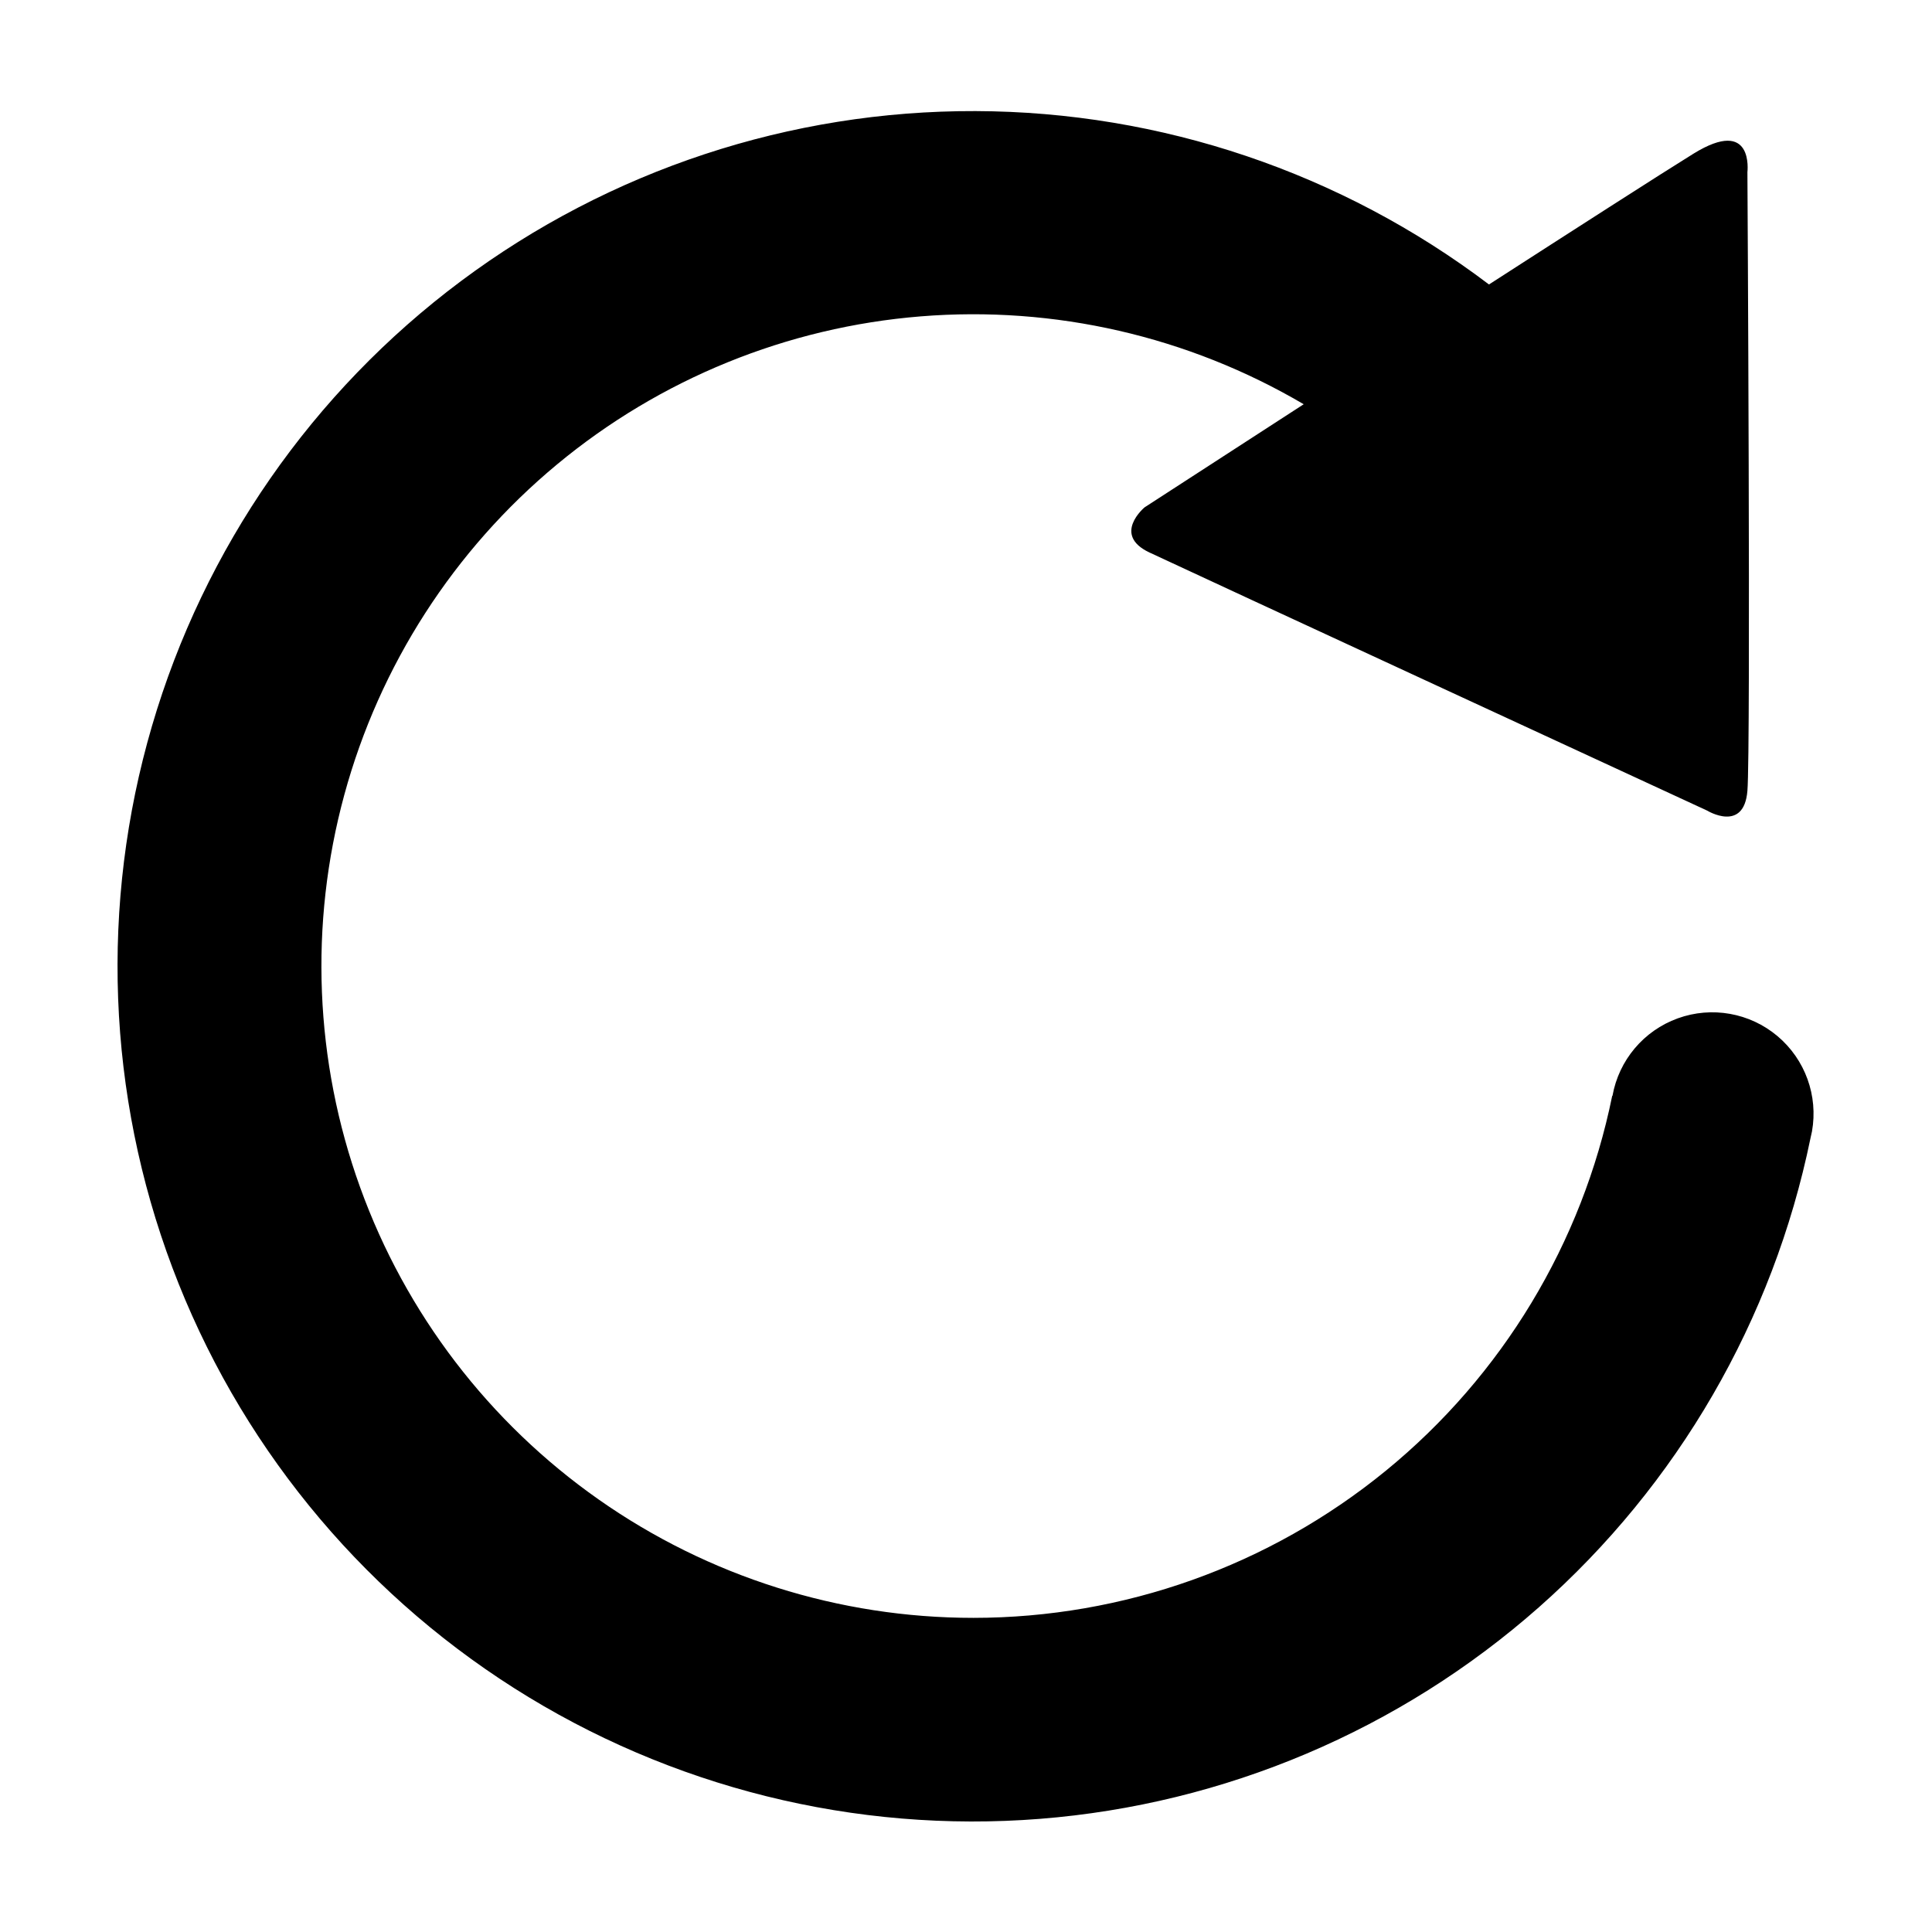 <?xml version="1.0" encoding="UTF-8"?>
<!-- Uploaded to: ICON Repo, www.svgrepo.com, Generator: ICON Repo Mixer Tools -->
<svg fill="#000000" width="800px" height="800px" version="1.1" viewBox="144 144 512 512" xmlns="http://www.w3.org/2000/svg">
 <path d="m401.93 572.75c39.844-0.004 78.461-13.773 109.32-38.984 30.855-25.207 52.051-60.309 60-99.352h0.074c1.68-9.445 8.273-17.273 17.293-20.539 9.02-3.266 19.098-1.473 26.434 4.703 7.34 6.18 10.824 15.805 9.145 25.246 0 0.102-0.047 0.203-0.066 0.301-0.098 0.527-0.215 1.043-0.344 1.562v0.004c-9.887 48.125-35.148 91.738-71.973 124.26-36.828 32.523-83.227 52.199-132.21 56.062s-97.891-8.297-139.36-34.645c-41.469-26.348-73.254-65.461-90.562-111.44-17.312-45.984-19.211-96.344-5.414-143.5 13.801-47.156 42.547-88.551 81.918-117.95 39.367-29.395 87.223-45.203 136.36-45.039 49.133 0.164 96.879 16.289 136.05 45.949 21.805-14.055 45.996-29.598 54.191-34.66 16.121-9.957 14.297 4.887 14.297 4.887s0.906 152.73 0 163.95-10.676 5.25-10.676 5.25c0-0.004-137.87-63.711-147.82-68.414-9.949-4.707-1.266-11.945-1.266-11.945l42.176-27.328h-0.004c-30.621-18.016-66.059-26.148-101.47-23.289-35.414 2.856-69.086 16.562-96.426 39.254s-47.02 53.262-56.352 87.543c-9.336 34.285-7.867 70.609 4.195 104.03 12.062 33.418 34.141 62.305 63.219 82.719 29.078 20.418 63.746 31.367 99.277 31.363z"/>
</svg>